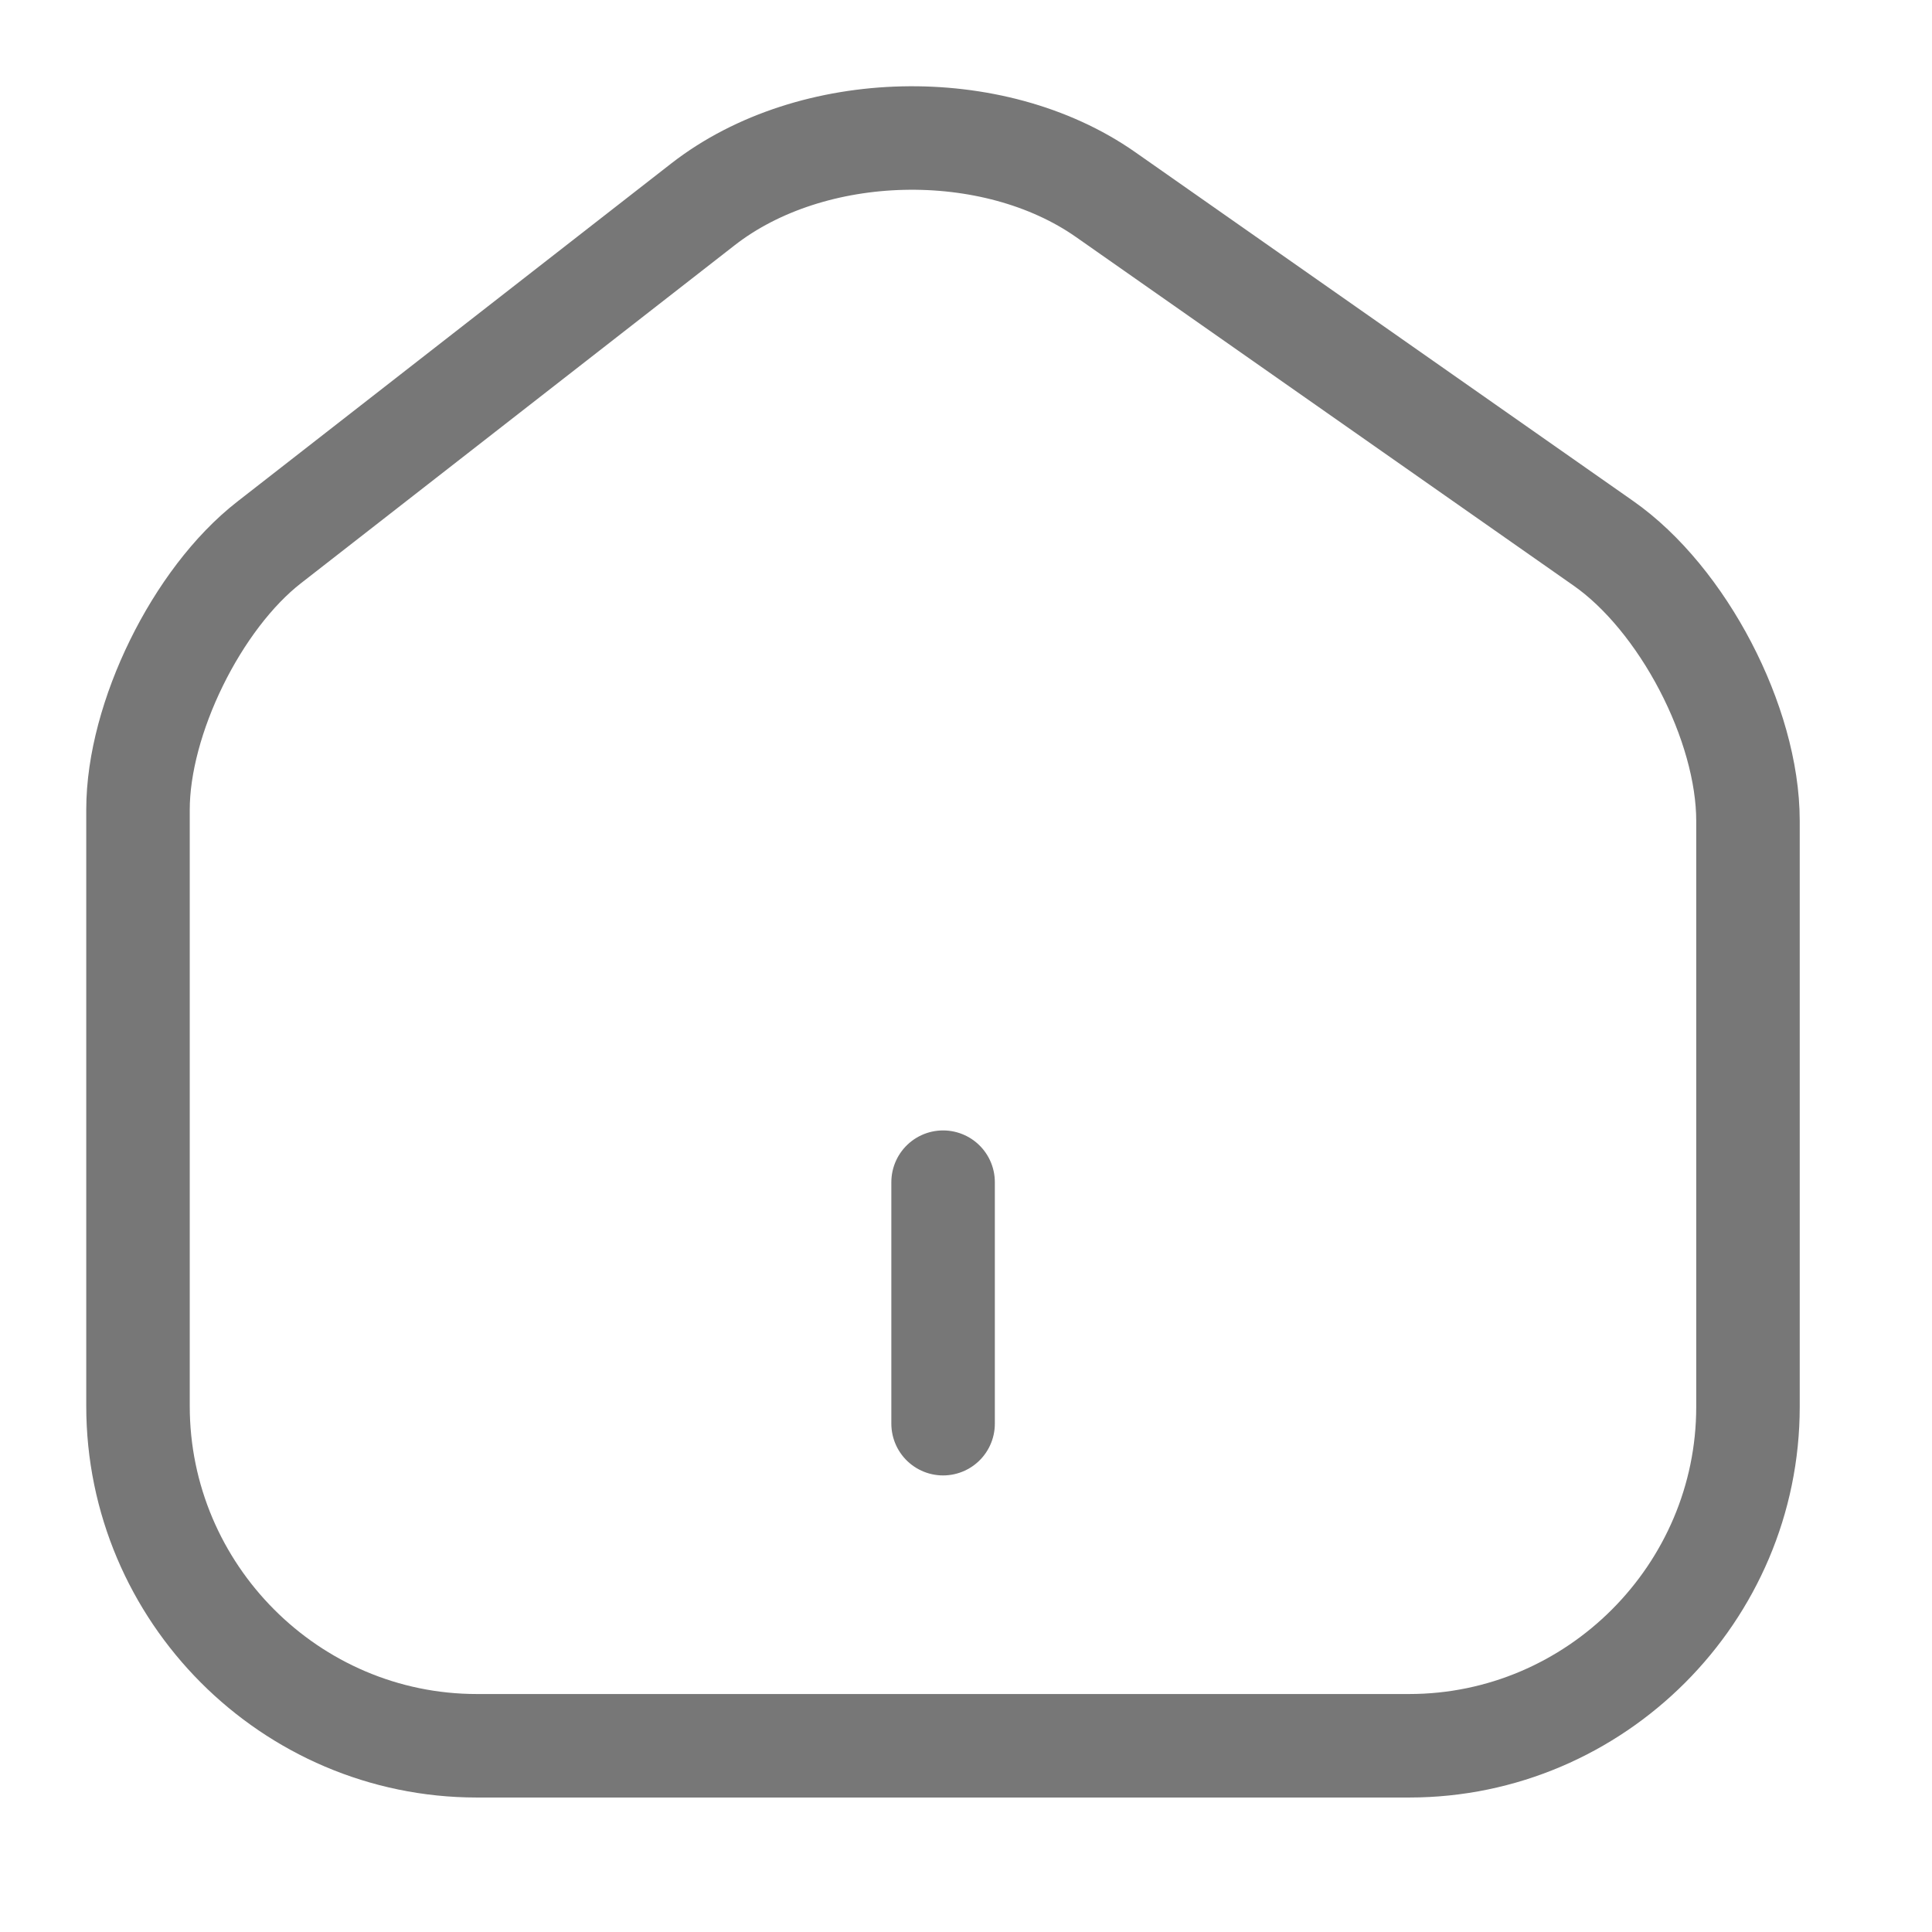 <svg width="28" height="28" viewBox="0 0 28 28" fill="none" xmlns="http://www.w3.org/2000/svg">
    <path d="M10.19 2.96L3.902 7.86C2.852 8.676 2 10.415 2 11.733V20.378C2 23.085 4.205 25.301 6.912 25.301H20.422C23.128 25.301 25.333 23.085 25.333 20.39V11.896C25.333 10.485 24.388 8.676 23.233 7.871L16.023 2.82C14.39 1.676 11.765 1.735 10.19 2.96Z" stroke="#777777" stroke-width="1.5" stroke-linecap="round" stroke-linejoin="round"/>
    <path d="M13.668 20.633V17.133" stroke="#777777" stroke-width="1.5" stroke-linecap="round" stroke-linejoin="round"/>
</svg>
